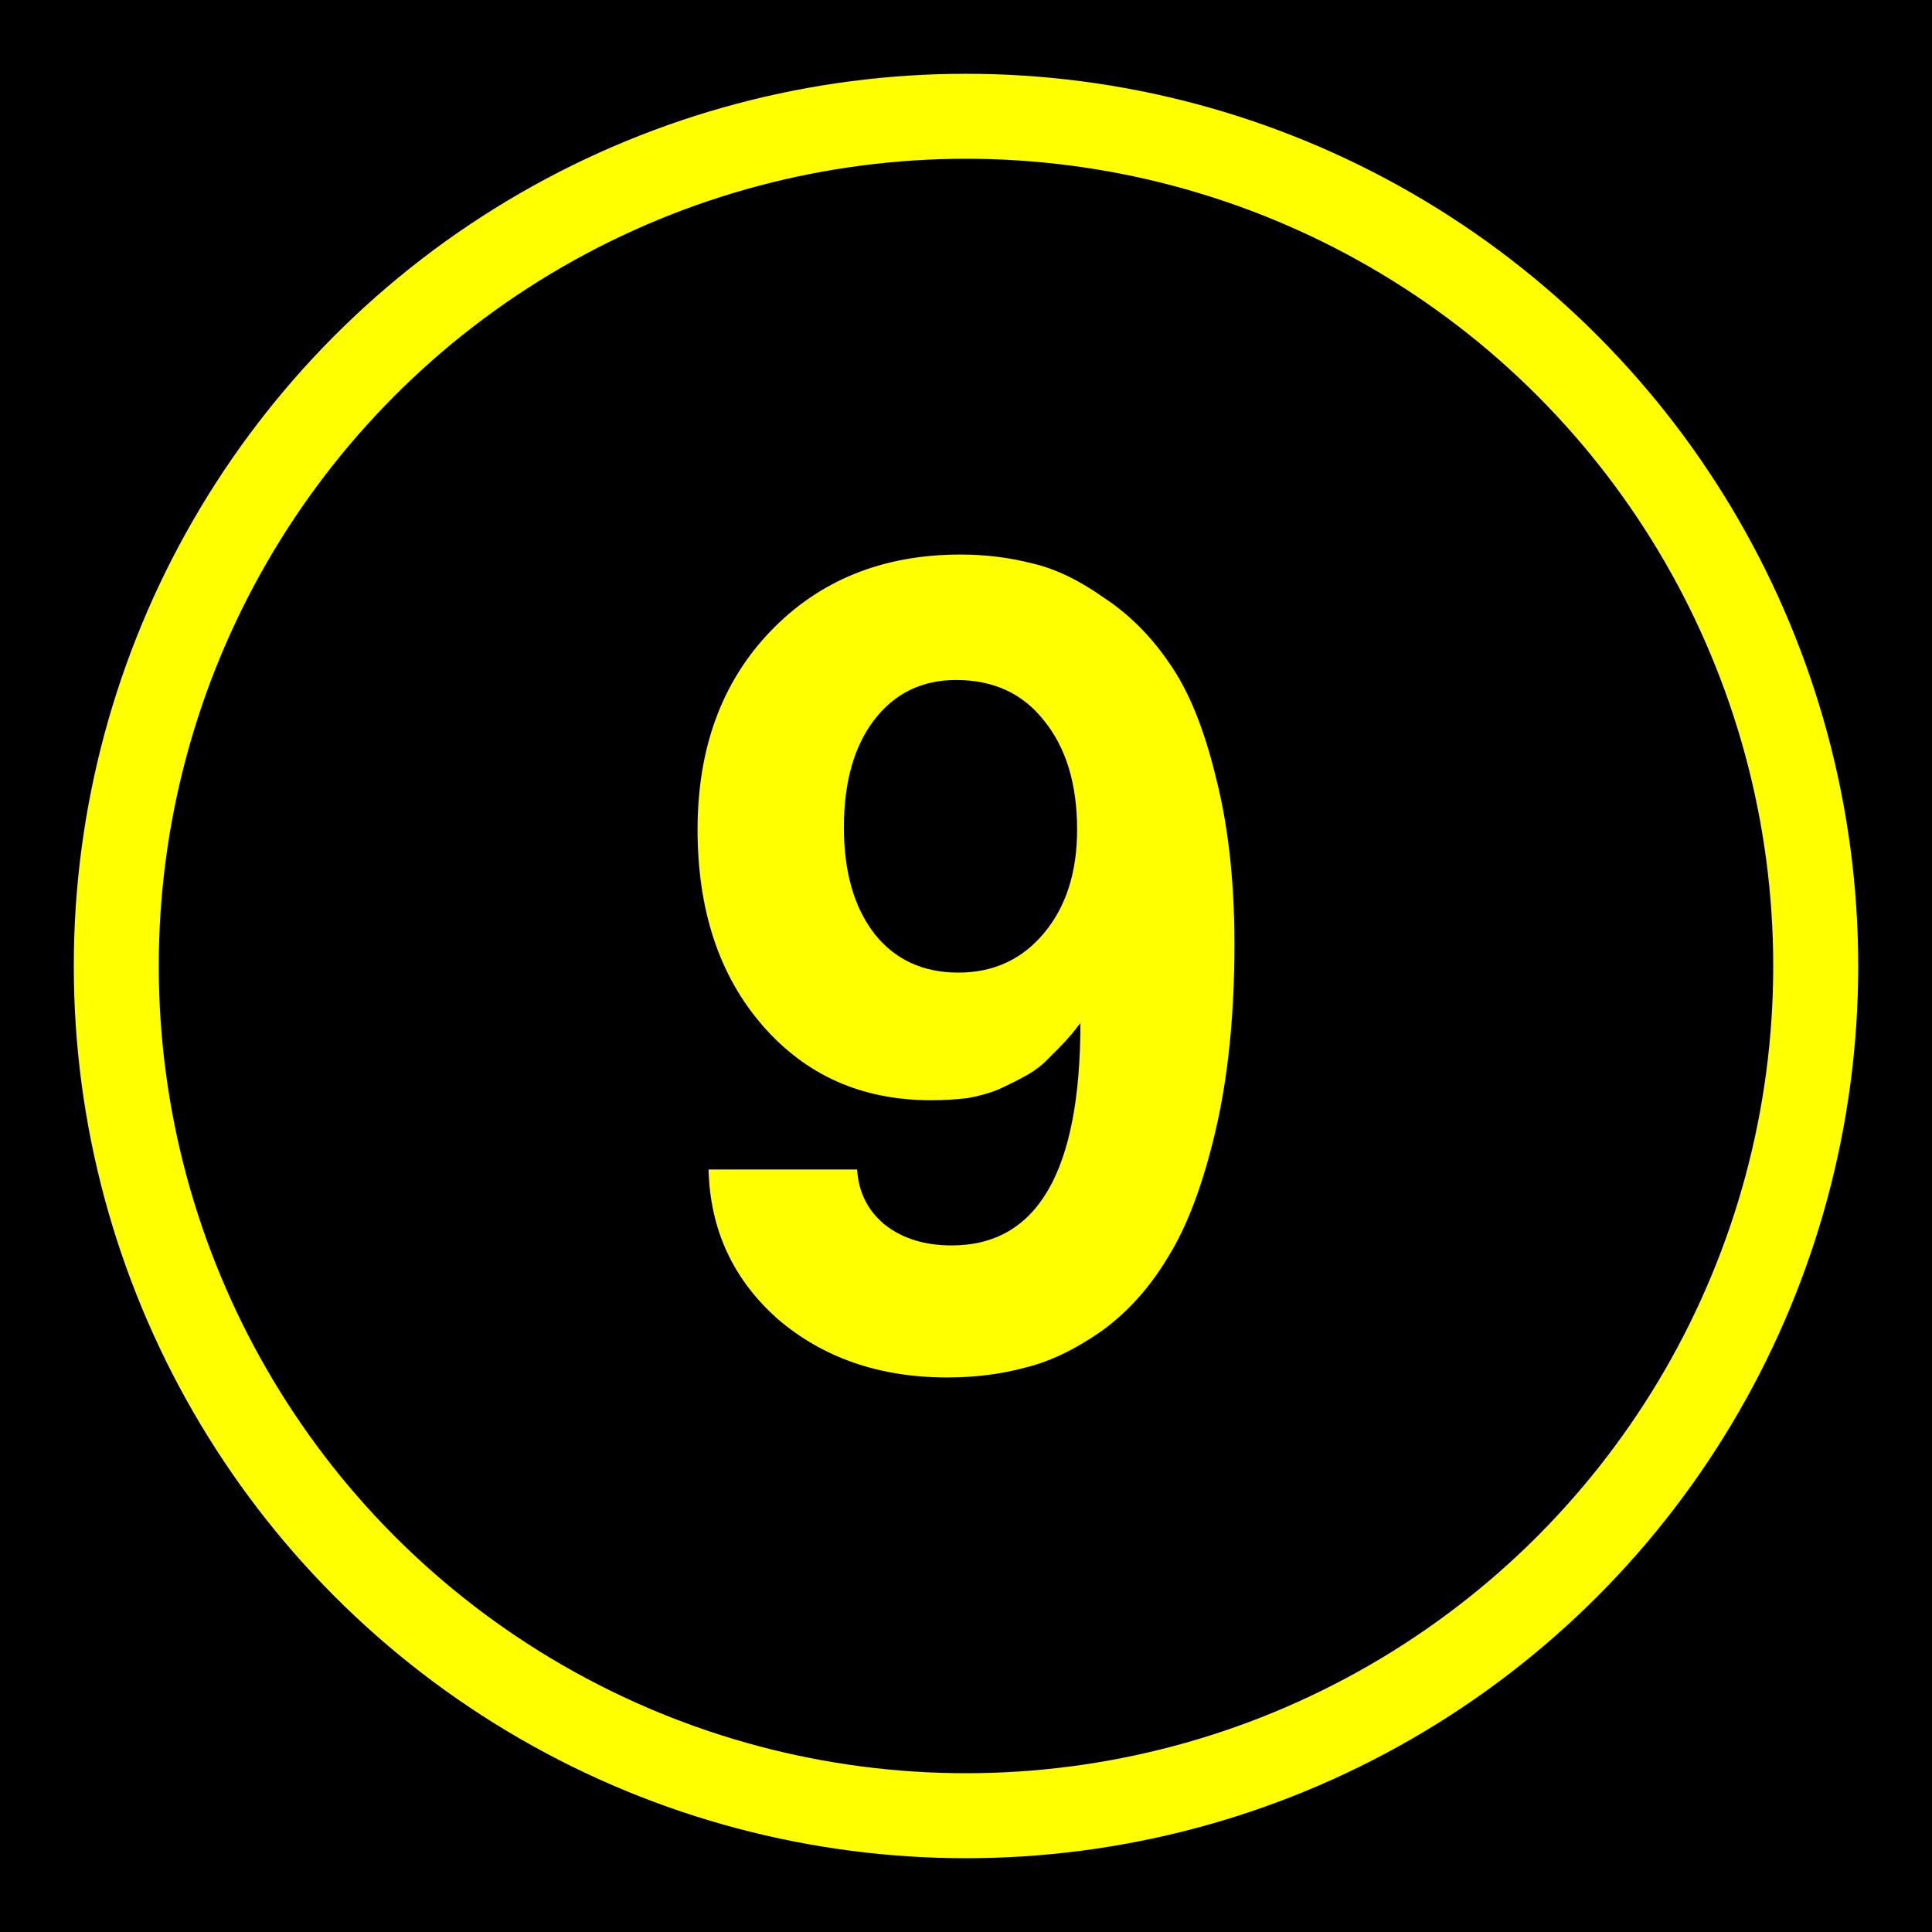 <?xml version="1.0" encoding="UTF-8"?>
<svg xmlns="http://www.w3.org/2000/svg" height="432" width="432">
  <rect fill="black" height="432" width="432" />
  <circle cx="216" cy="216" fill="none" r="190" stroke="yellow" stroke-width="19" />
  <path d="m 276.021,211.08 c -1.3e-4,15.743 -1.394,29.601 -4.182,41.572 -2.788,11.972 -6.314,21.401 -10.578,28.289 -4.1,6.888 -9.102,12.463 -15.005,16.727 -5.904,4.1 -11.562,6.806 -16.973,8.118 -5.412,1.476 -11.234,2.214 -17.465,2.214 -15.087,0 -27.715,-4.346 -37.882,-13.037 -10.004,-8.856 -15.169,-20.007 -15.497,-33.455 l 33.209,0 c 0.328,5.084 2.378,9.184 6.15,12.299 3.936,3.116 8.938,4.674 15.005,4.674 19.187,3e-5 28.781,-16.563 28.781,-49.69 -0.164,0.164 -0.82,0.984 -1.968,2.46 -1.148,1.312 -2.132,2.378 -2.952,3.198 -0.656,0.656 -1.722,1.722 -3.198,3.198 -1.476,1.312 -3.034,2.378 -4.674,3.198 -1.476,0.82 -3.28,1.722 -5.412,2.706 -1.968,0.82 -4.264,1.476 -6.888,1.968 -2.624,0.328 -5.412,0.492 -8.364,0.492 -15.415,6e-5 -27.961,-5.576 -37.636,-16.727 -9.676,-11.151 -14.513,-25.747 -14.513,-43.786 -1e-5,-18.203 5.412,-32.962 16.235,-44.278 10.987,-11.479 25.173,-17.219 42.556,-17.219 5.576,1.8e-4 10.905,0.656 15.989,1.968 5.084,1.148 10.413,3.69 15.989,7.626 5.74,3.772 10.659,8.692 14.759,14.759 4.264,6.068 7.708,14.514 10.332,25.337 2.788,10.824 4.182,23.287 4.182,37.39 m -62.235,-59.037 c -7.708,1.5e-4 -13.857,3.034 -18.449,9.102 -4.428,5.904 -6.642,13.858 -6.642,23.861 -4e-5,10.004 2.296,17.957 6.888,23.861 4.592,5.74 10.823,8.61 18.695,8.61 7.872,9e-5 14.267,-2.952 19.187,-8.856 4.92,-5.904 7.38,-13.611 7.38,-23.123 -1e-4,-10.167 -2.46,-18.285 -7.38,-24.353 -4.756,-6.068 -11.316,-9.101 -19.679,-9.102" fill="yellow" />
</svg>


